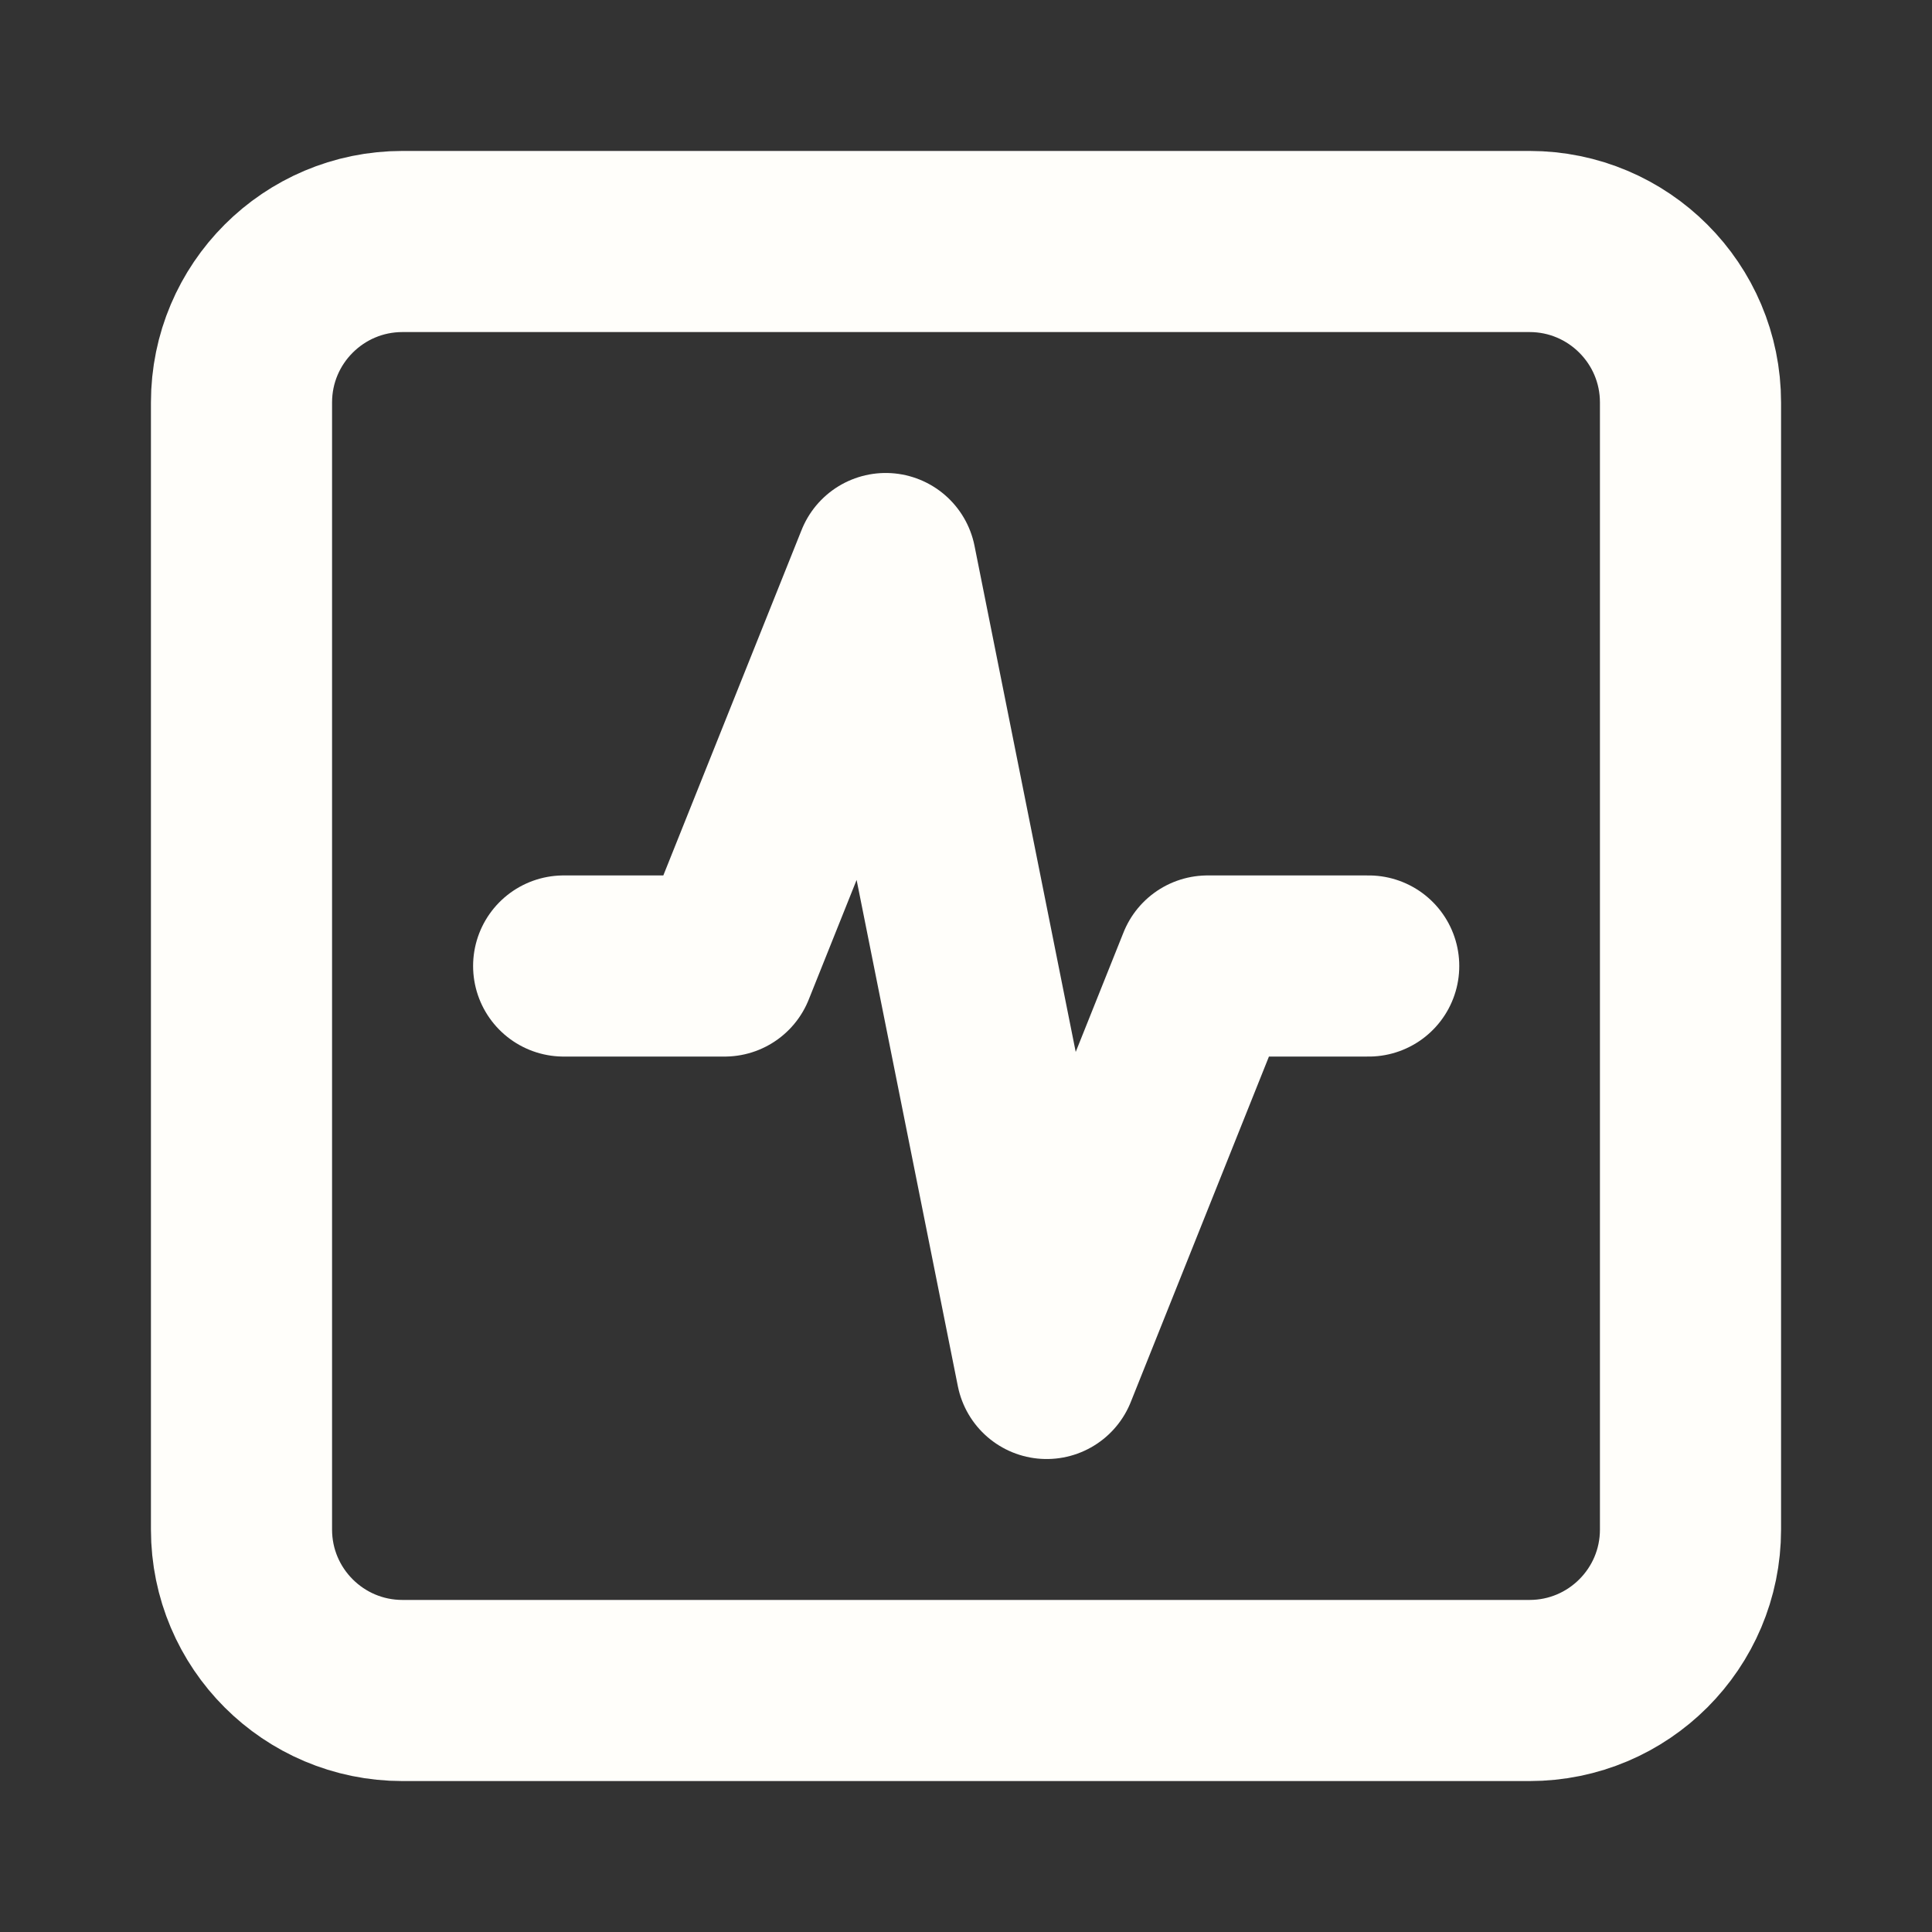 <?xml version="1.0" encoding="UTF-8"?>
<svg width="16" height="16" viewBox="0 0 16 16" fill="none" xmlns="http://www.w3.org/2000/svg">
<rect x="0" y="0" width="16" height="16" fill="#333333" stroke="none"/>
<path d="M12.667 2H3.333C2.597 2 2 2.597 2 3.333V12.667C2 13.403 2.597 14 3.333 14H12.667C13.403 14 14 13.403 14 12.667V3.333C14 2.597 13.403 2 12.667 2Z" stroke="#FFFEFA" stroke-width="1.5" stroke-linecap="round" stroke-linejoin="round"/>
<path d="M11.335 8H10.001L8.668 11.333L7.335 4.667L6.001 8H4.668" stroke="#FFFEFA" stroke-width="1.5" stroke-linecap="round" stroke-linejoin="round"/>
</svg>

